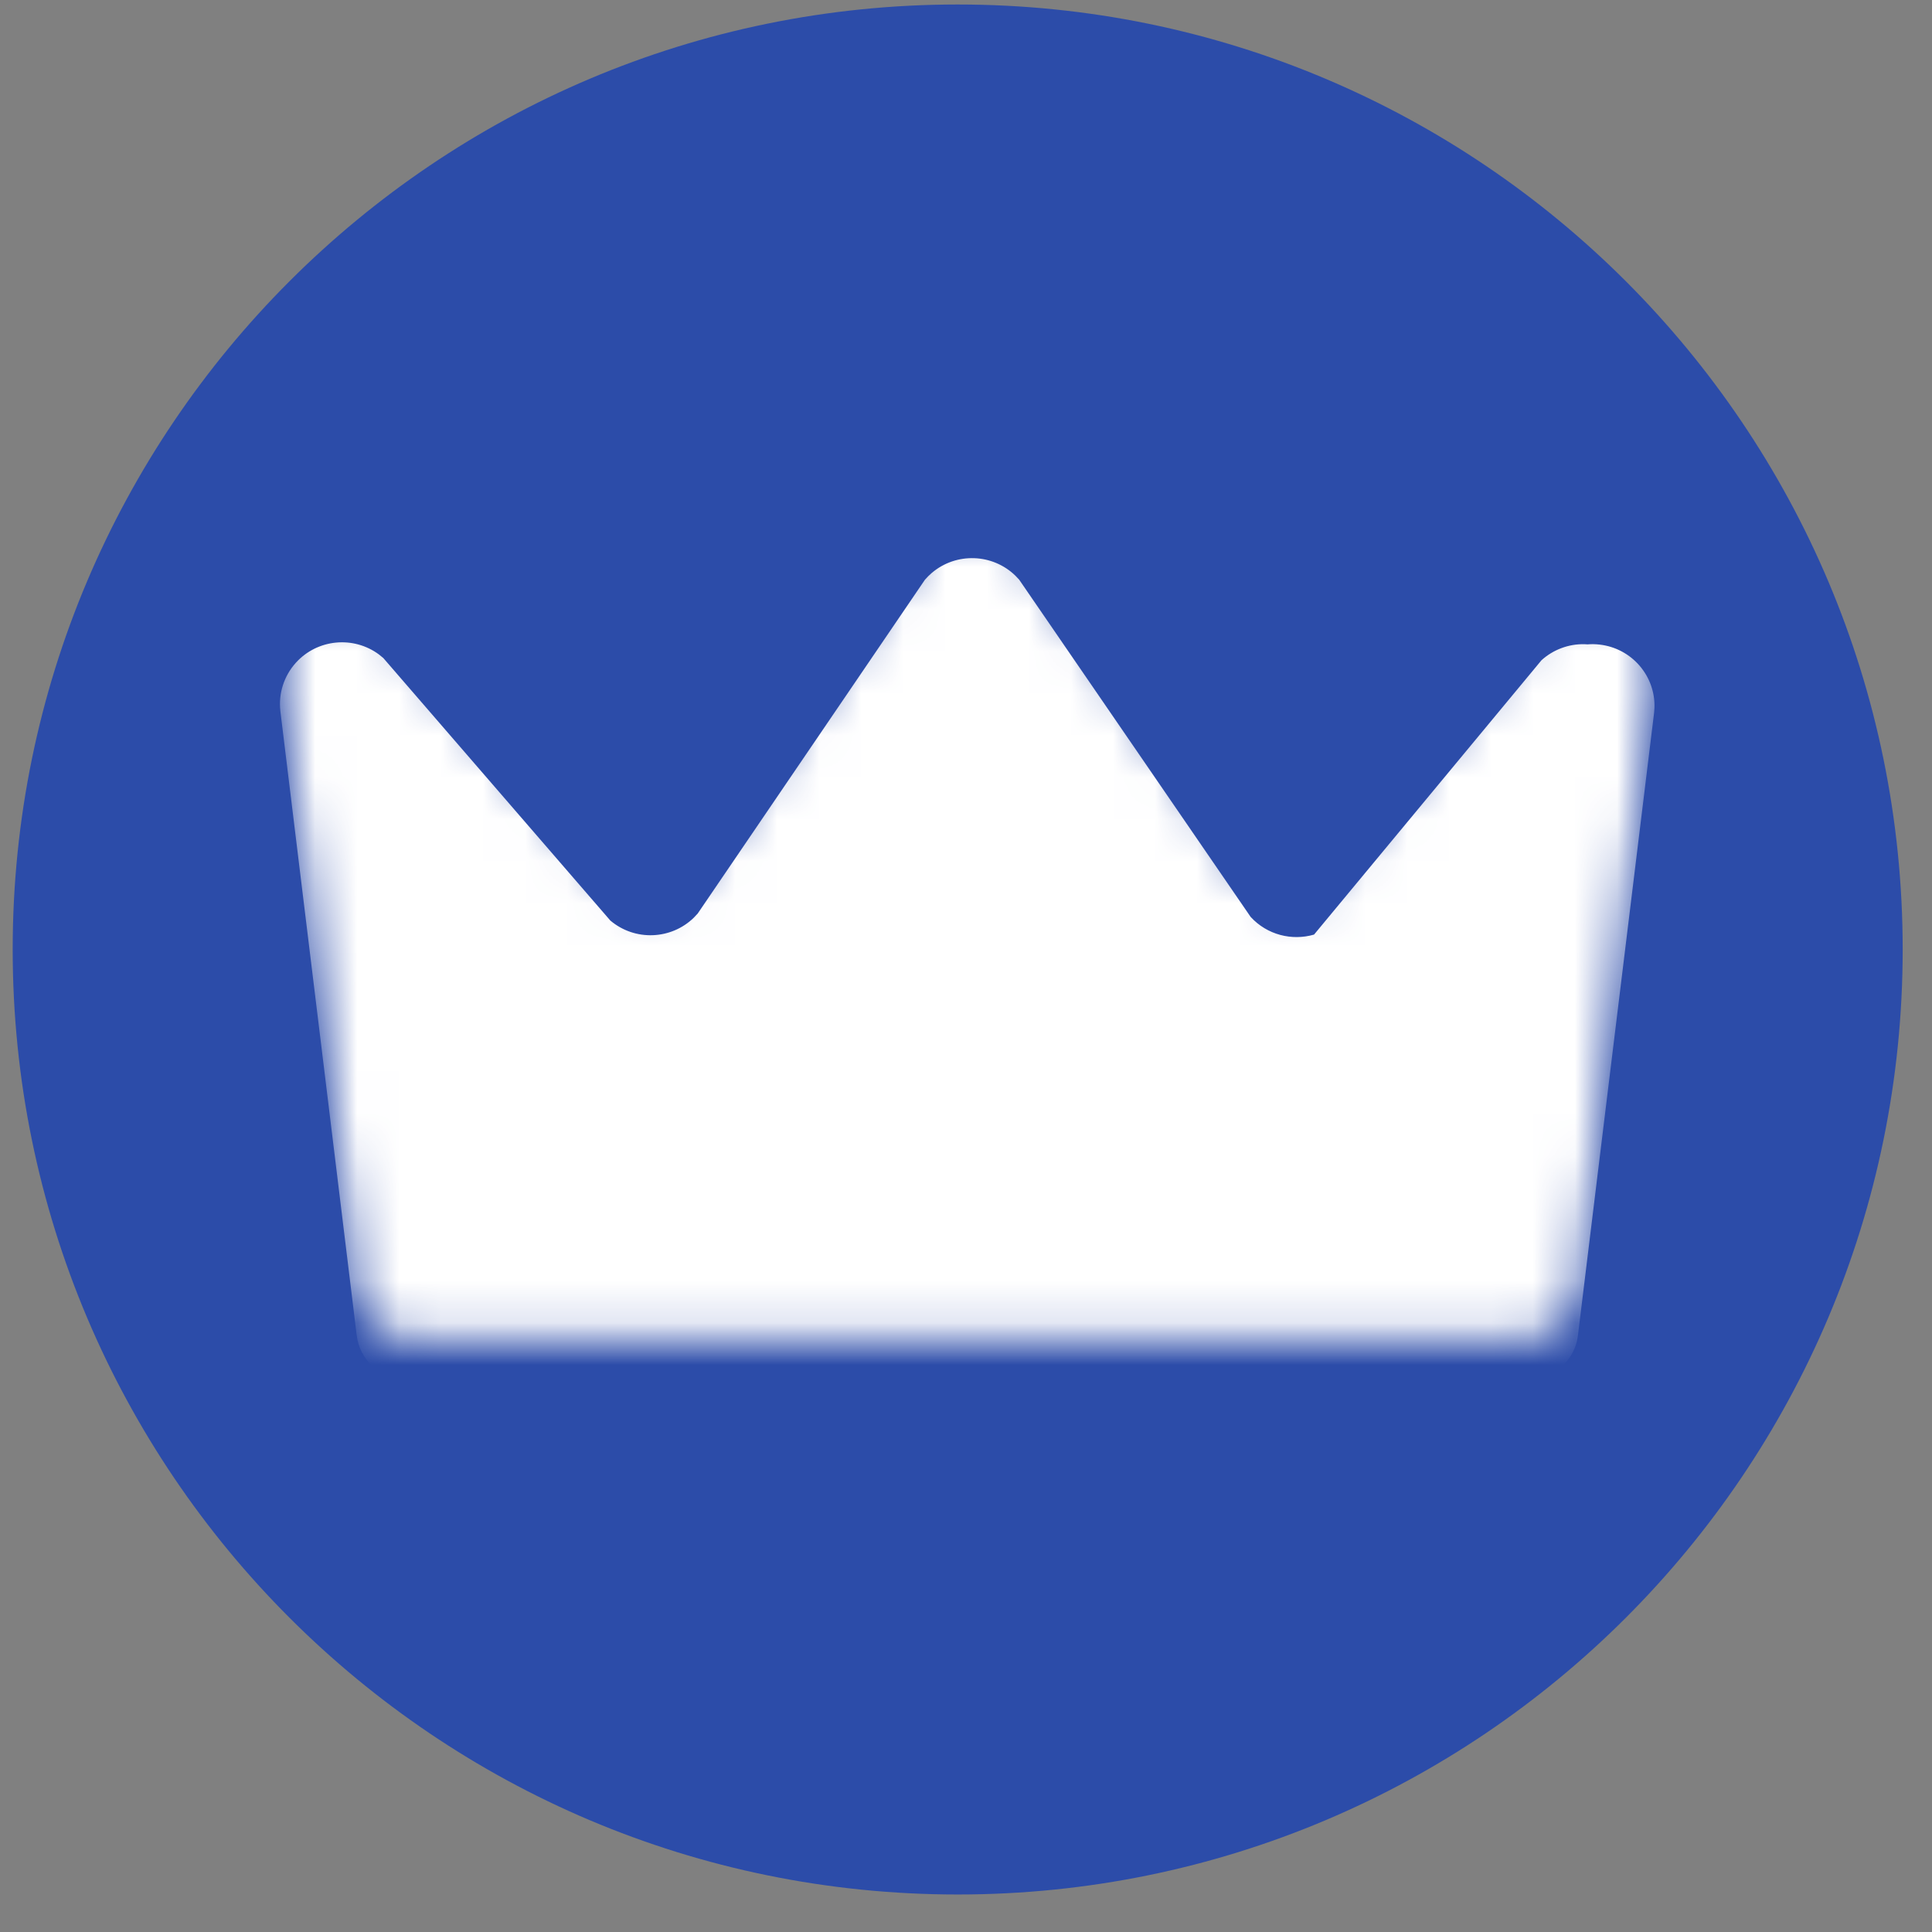 <svg width="46" height="46" viewBox="0 0 46 46" fill="none" xmlns="http://www.w3.org/2000/svg">
  <rect x="0" y="0" width="46" height="46" fill="#808080" stroke="none"/>
  <path d="M45.302 22.607C45.302 10.181 35.228 0.107 22.802 0.107C10.375 0.107 0.302 10.181 0.302 22.607C0.302 35.033 10.375 45.107 22.802 45.107C35.228 45.107 45.302 35.033 45.302 22.607Z" fill="#2C4CA9"/>
  <mask id="mask0_1622_66" style="mask-type:alpha" maskUnits="userSpaceOnUse" x="6" y="12" width="34" height="20">
    <path d="M36.397 31.834H9.667C9.104 31.834 8.625 31.441 8.511 30.903L8.493 30.794L6.675 15.93C6.627 15.512 6.761 15.094 7.043 14.781C7.557 14.211 8.418 14.134 9.023 14.583L9.127 14.668L14.531 20.917C15.117 21.414 15.981 21.375 16.52 20.849L16.612 20.751L22.021 12.805C22.071 12.747 22.126 12.692 22.184 12.642C22.769 12.144 23.633 12.18 24.174 12.705L24.266 12.802L29.777 20.831C30.171 21.261 30.762 21.405 31.287 21.252L36.702 14.72C36.983 14.466 37.349 14.33 37.724 14.338L37.798 14.342C37.893 14.334 37.989 14.336 38.085 14.347C38.855 14.435 39.418 15.097 39.392 15.854L39.383 15.975L37.57 30.794C37.506 31.35 37.058 31.778 36.508 31.829L36.397 31.834H9.667H36.397Z" fill="white"/>
  </mask>
  <g mask="url(#mask0_1622_66)">
    <path d="M36.397 32.834H9.667C9.104 32.834 8.625 32.441 8.511 31.903L8.493 31.794L6.675 16.93C6.627 16.512 6.761 16.094 7.043 15.781C7.557 15.211 8.418 15.134 9.023 15.583L9.127 15.668L14.531 21.917C15.117 22.414 15.981 22.375 16.52 21.849L16.612 21.751L22.021 13.805C22.071 13.747 22.126 13.692 22.184 13.642C22.769 13.144 23.633 13.18 24.174 13.705L24.266 13.802L29.777 21.831C30.171 22.261 30.762 22.405 31.287 22.252L36.702 15.72C36.983 15.466 37.349 15.33 37.724 15.338L37.798 15.342C37.893 15.334 37.989 15.336 38.085 15.347C38.855 15.435 39.418 16.097 39.392 16.854L39.383 16.974L37.57 31.794C37.506 32.35 37.058 32.778 36.508 32.829L36.397 32.834H9.667H36.397Z" fill="white"/>
  </g>
</svg>
